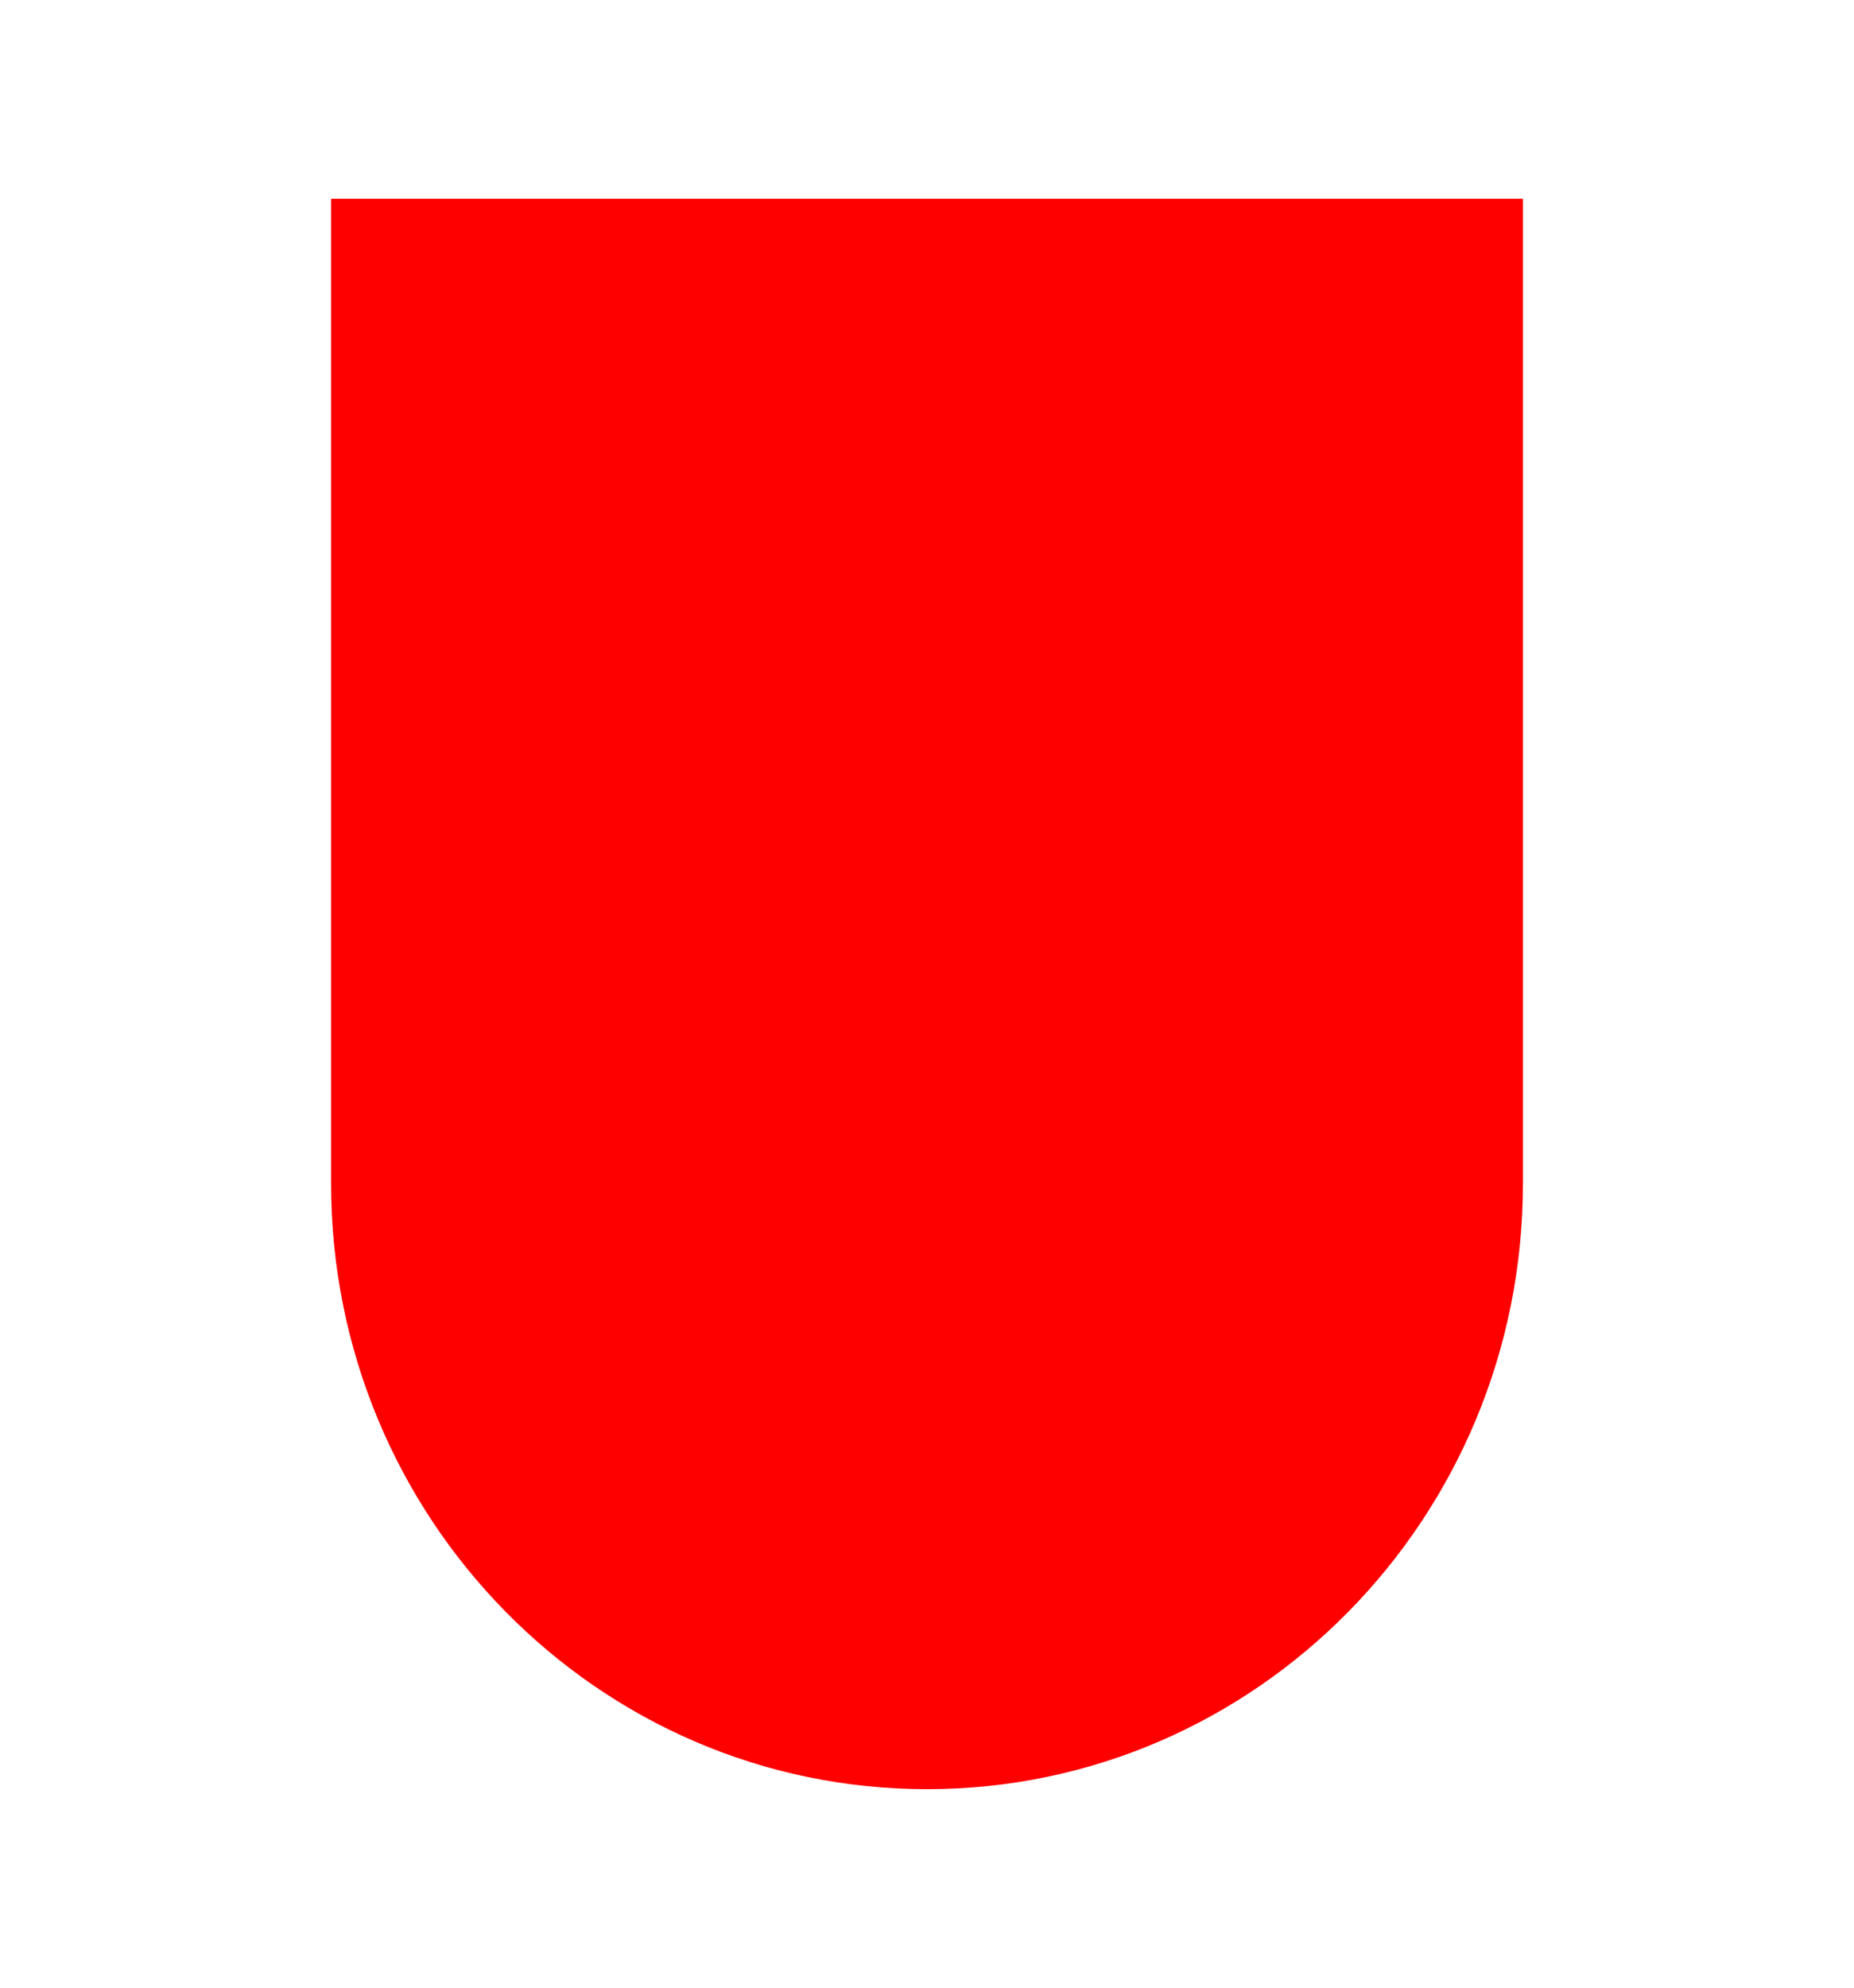 <?xml version="1.0" encoding="UTF-8"?> <svg xmlns="http://www.w3.org/2000/svg" viewBox="0 0 14 15" fill="none"><path d="M11.5 8.931C11.5 11.455 9.485 13.502 7 13.502C4.515 13.502 2.5 11.455 2.5 8.931V1.5H11.5V8.931Z" fill="#FF0000"></path></svg> 